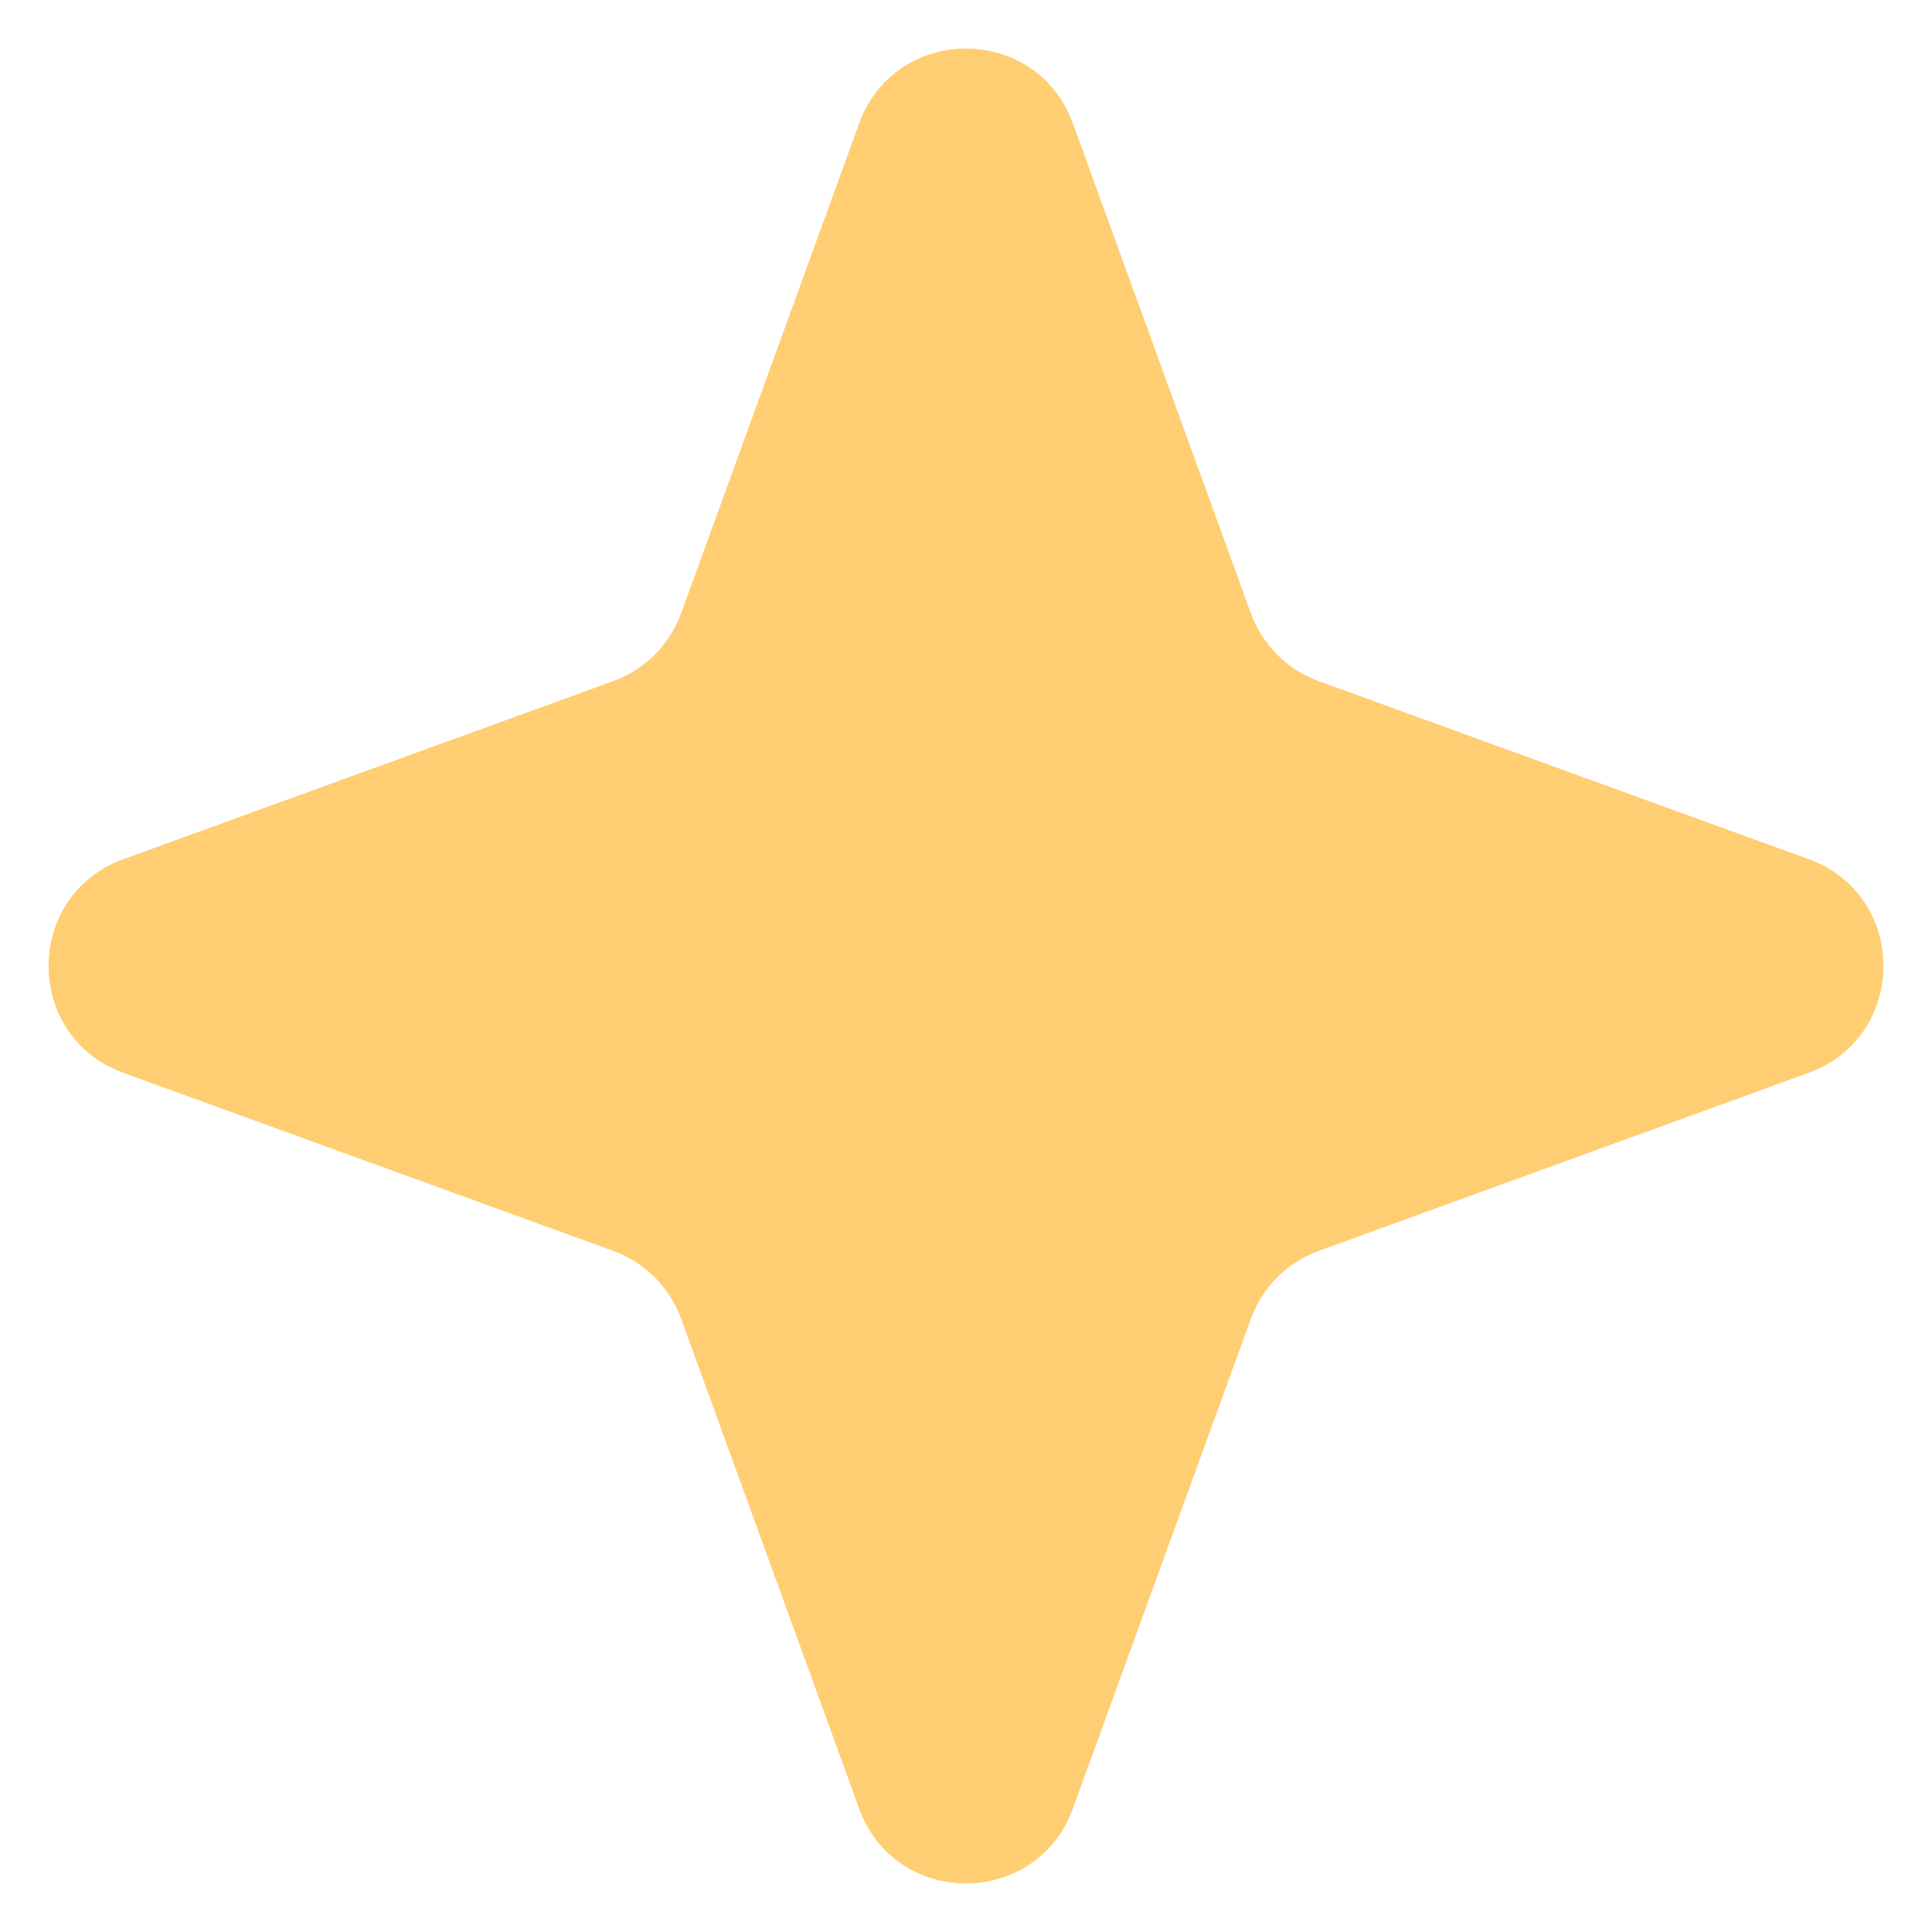 <?xml version="1.0" encoding="UTF-8"?> <svg xmlns="http://www.w3.org/2000/svg" width="34" height="34" viewBox="0 0 34 34" fill="none"><path d="M15.12 2.171C15.758 0.416 18.241 0.416 18.88 2.171L22.013 10.791C22.215 11.347 22.653 11.785 23.209 11.987L31.829 15.12C33.584 15.758 33.584 18.241 31.829 18.88L23.209 22.013C22.653 22.215 22.215 22.653 22.013 23.209L18.88 31.829C18.241 33.584 15.758 33.584 15.12 31.829L11.987 23.209C11.785 22.653 11.347 22.215 10.791 22.013L2.171 18.88C0.416 18.241 0.416 15.758 2.171 15.12L10.791 11.987C11.347 11.785 11.785 11.347 11.987 10.791L15.12 2.171Z" fill="#FFCE73"></path></svg> 